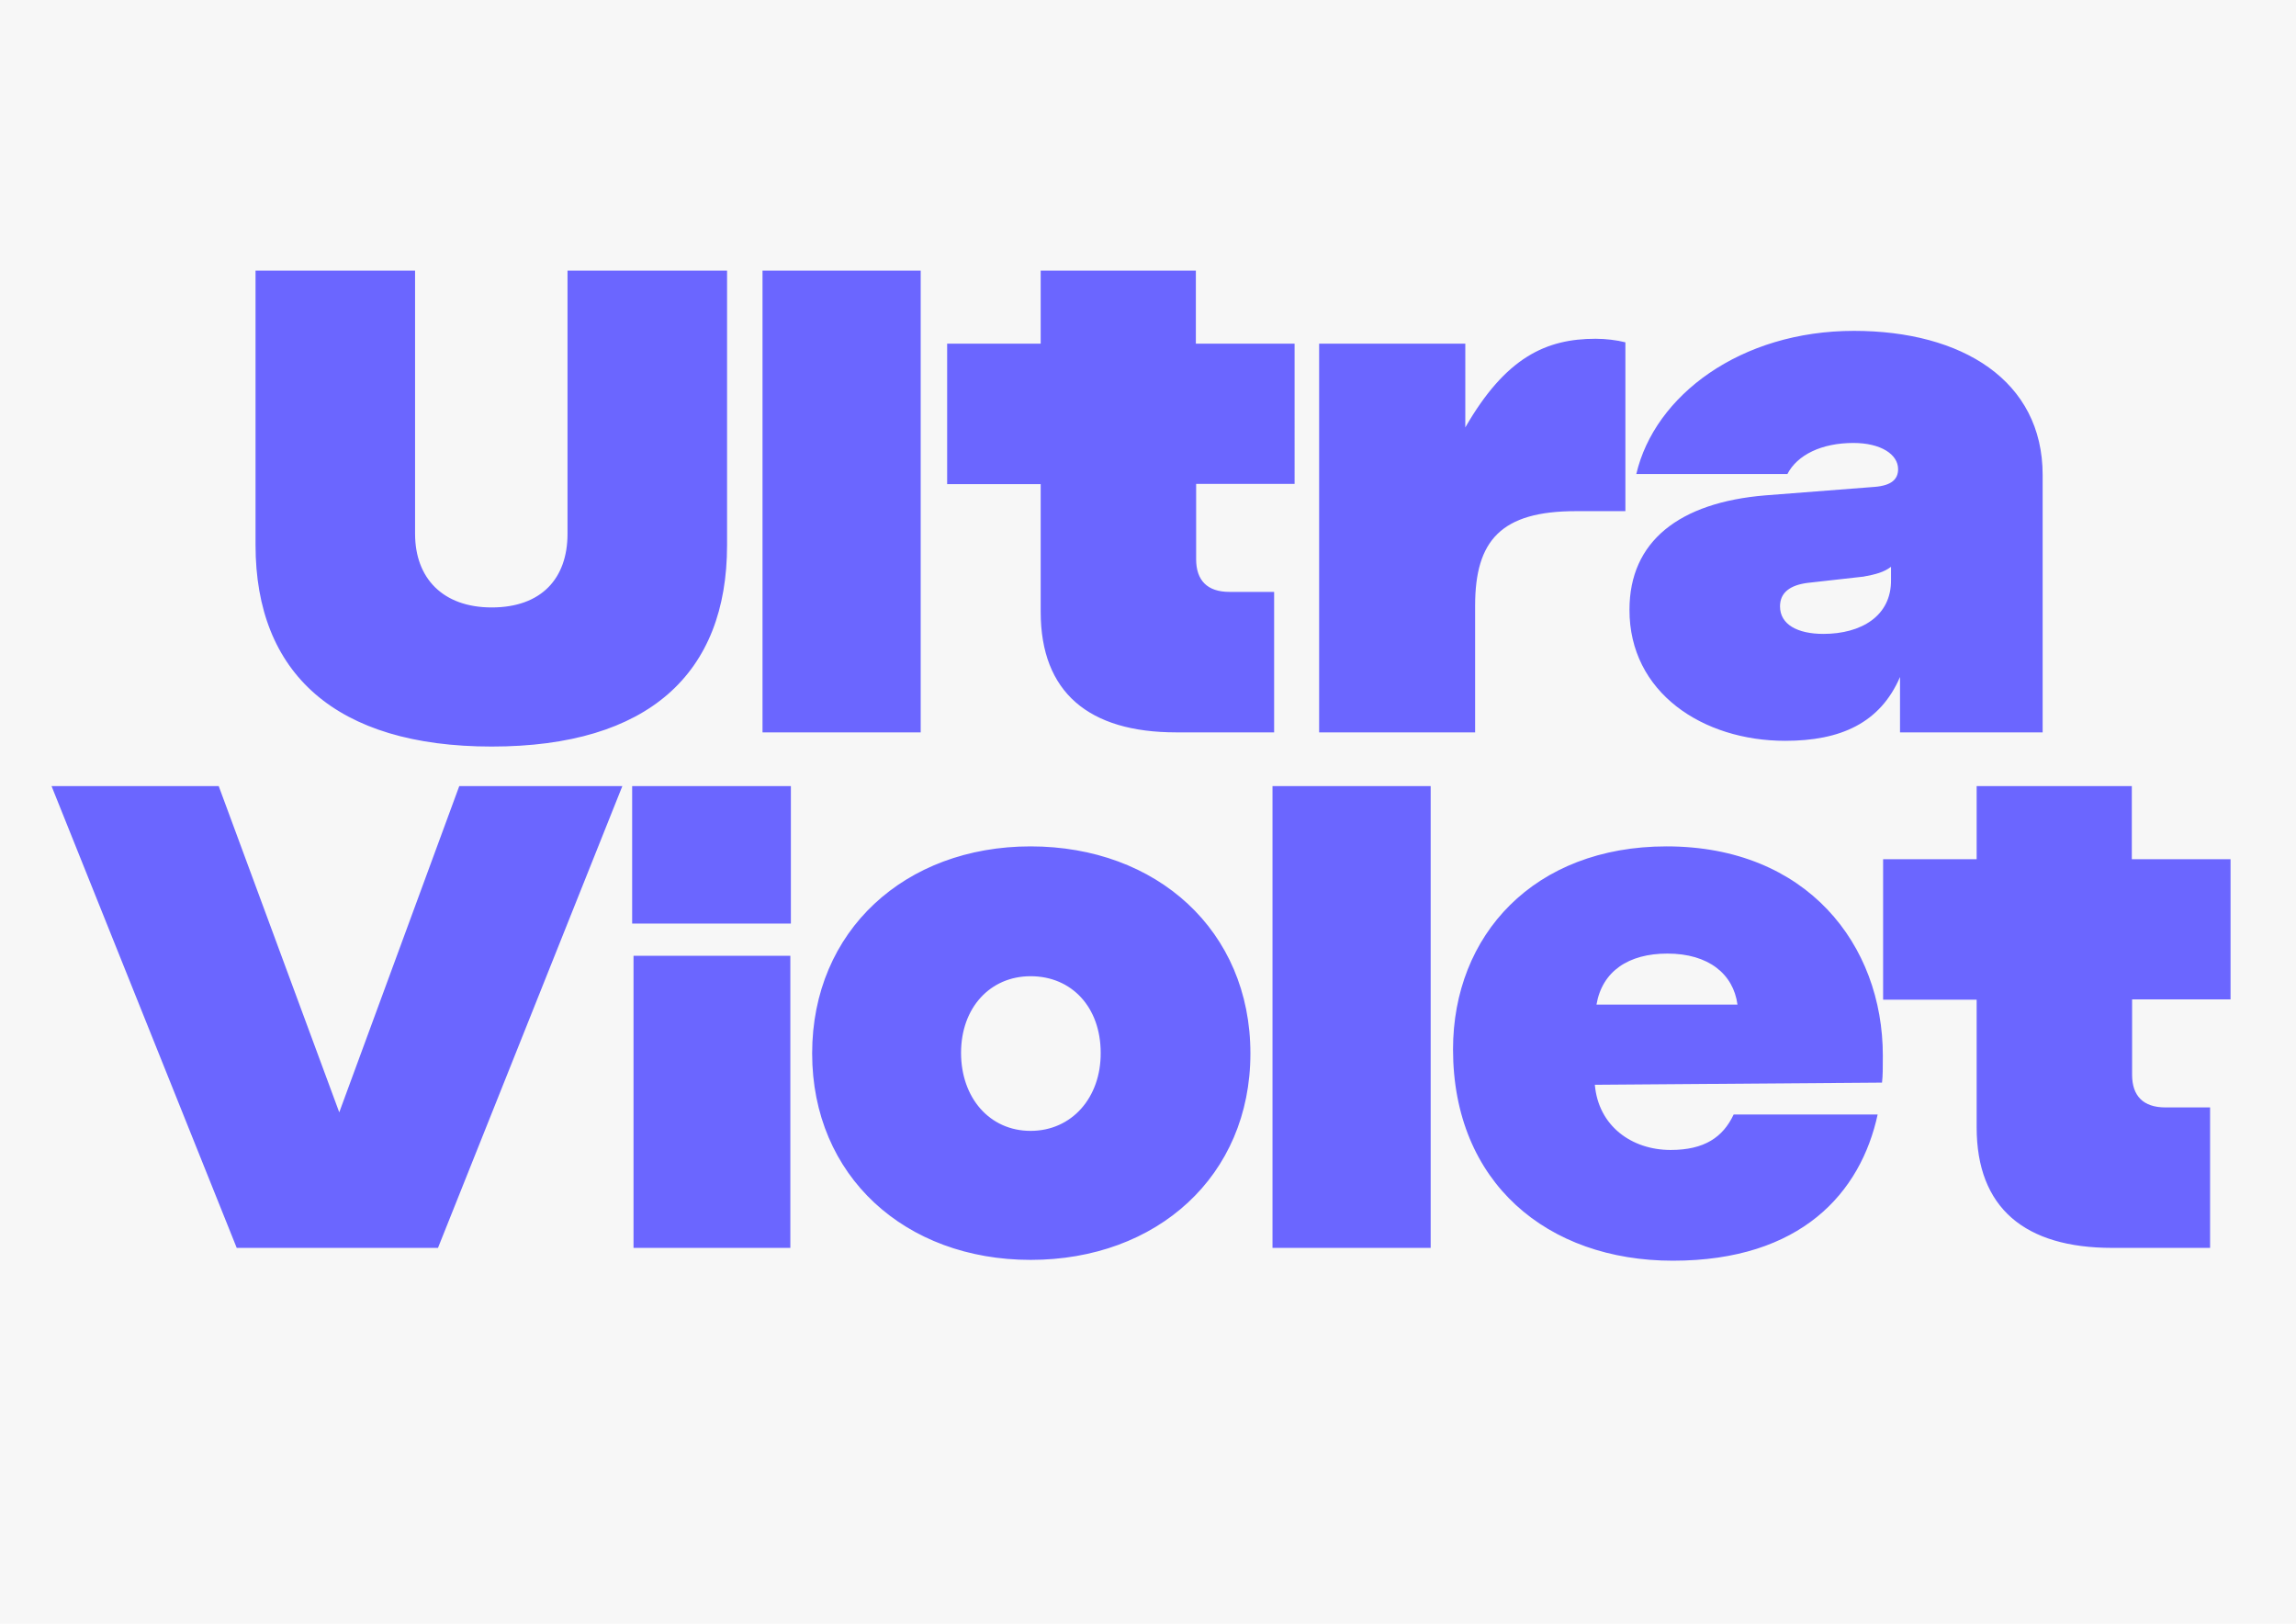 <?xml version="1.0" encoding="utf-8"?>
<!-- Generator: Adobe Illustrator 23.0.3, SVG Export Plug-In . SVG Version: 6.00 Build 0)  -->
<svg version="1.1" id="Ebene_1" xmlns="http://www.w3.org/2000/svg" xmlns:xlink="http://www.w3.org/1999/xlink" x="0px" y="0px"
	 viewBox="0 0 841.9 595.3" style="enable-background:new 0 0 841.9 595.3;" xml:space="preserve">
<style type="text/css">
	.st0{clip-path:url(#SVGID_2_);fill:#F7F7F7;}
	.st1{clip-path:url(#SVGID_4_);fill:#6B66FF;}
</style>
<g>
	<defs>
		<rect id="SVGID_1_" width="841.9" height="595.3"/>
	</defs>
	<clipPath id="SVGID_2_">
		<use xlink:href="#SVGID_1_"  style="overflow:visible;"/>
	</clipPath>
	<rect x="-8.5" y="-8.5" class="st0" width="861.7" height="622.2"/>
</g>
<g>
	<defs>
		<rect id="SVGID_3_" width="841.9" height="595.3"/>
	</defs>
	<clipPath id="SVGID_4_">
		<use xlink:href="#SVGID_3_"  style="overflow:visible;"/>
	</clipPath>
	<path class="st1" d="M817.8,315h-36.1v-26.8h-56.9V315h-34.3v51.5h34.3v46.8c0,29.6,17.7,44.2,49.7,44.2h35.9V406h-16.4
		c-8.1,0-12.2-4.2-12.2-12v-27.6h36.1V315z M611.4,349.6c15.1,0,24.2,7.5,25.7,18.7h-51.7C587.5,356.1,597.1,349.6,611.4,349.6
		 M690.4,387c0-40.6-27.8-76.7-79.3-76.7c-48.6,0-78.3,32.5-78.3,74.4c0,48.9,34.6,77.5,80.6,77.5c47.1,0,68.9-25,75.1-53.6h-52.8
		c-3.9,8.3-10.7,13-23.1,13c-14.3,0-26.5-8.8-27.8-23.9l105.3-0.8C690.4,394.3,690.4,391.7,690.4,387 M524.6,288.2h-58v169.3h58
		V288.2z M377.9,414.6c-15.1,0-25.5-12.2-25.5-28.6c0-16.6,10.7-28.1,25.5-28.1c15.1,0,25.7,11.4,25.7,28.1
		C403.7,402.4,393,414.6,377.9,414.6 M377.9,461.9c46.3,0,80.6-30.7,80.6-75.7s-34.3-75.9-80.6-75.9c-46,0-80.1,30.9-80.1,75.9
		S331.9,461.9,377.9,461.9 M289.8,350.4h-57.5v107.1h57.5V350.4z M290,288.2h-58.2v50.4H290V288.2z M124.4,407.8L80.2,288.2H18.9
		l67.9,169.3h73.8l67.6-169.3h-59.8L124.4,407.8z"/>
	<path class="st1" d="M668.6,232.4c-9.4,0-15.9-3.4-15.9-10.1c0-5.2,3.9-7.8,10.1-8.6l20.5-2.3c4.4-0.8,7.5-1.6,10.1-3.6v4.7
		C693.6,225.9,682.4,232.4,668.6,232.4 M654.6,271.6c20.3,0,34.8-6.5,42.1-23.4v20.3h52.3v-94.4c0-34.6-29.6-52.8-69.2-52.8
		c-41.6,0-73.1,23.7-79.8,52.5h55.4c3.6-7,12.5-11.4,24.2-11.4c10.1,0,16.4,4.2,16.4,9.6c0,3.6-2.3,6-8.6,6.5l-40,3.1
		c-31.7,2.6-49.9,16.9-49.9,41.9C597.4,253.9,624.4,271.6,654.6,271.6 M585.1,124.2c-18.2,0-33,6.8-47.8,32.5V126h-53.6v142.5h57.2
		V222c0-23.9,9.6-34.6,36.9-34.6h18.2v-61.9C592.9,124.7,588.8,124.2,585.1,124.2 M474.6,126h-36.1V99.2h-56.9V126h-34.3v51.5h34.3
		v46.8c0,29.6,17.7,44.2,49.7,44.2h35.9V217h-16.4c-8.1,0-12.2-4.2-12.2-12v-27.6h36.1V126z M337.6,99.2h-58v169.3h58V99.2z
		 M180.3,273.7c57.5,0,86.3-26.8,86.3-73.8V99.2h-58.5v96.5c0,16.4-9.6,27-27.8,27c-17.9,0-28.1-10.7-28.1-27V99.2H93.7v100.6
		C93.7,246.9,123.1,273.7,180.3,273.7"/>
</g>
</svg>
